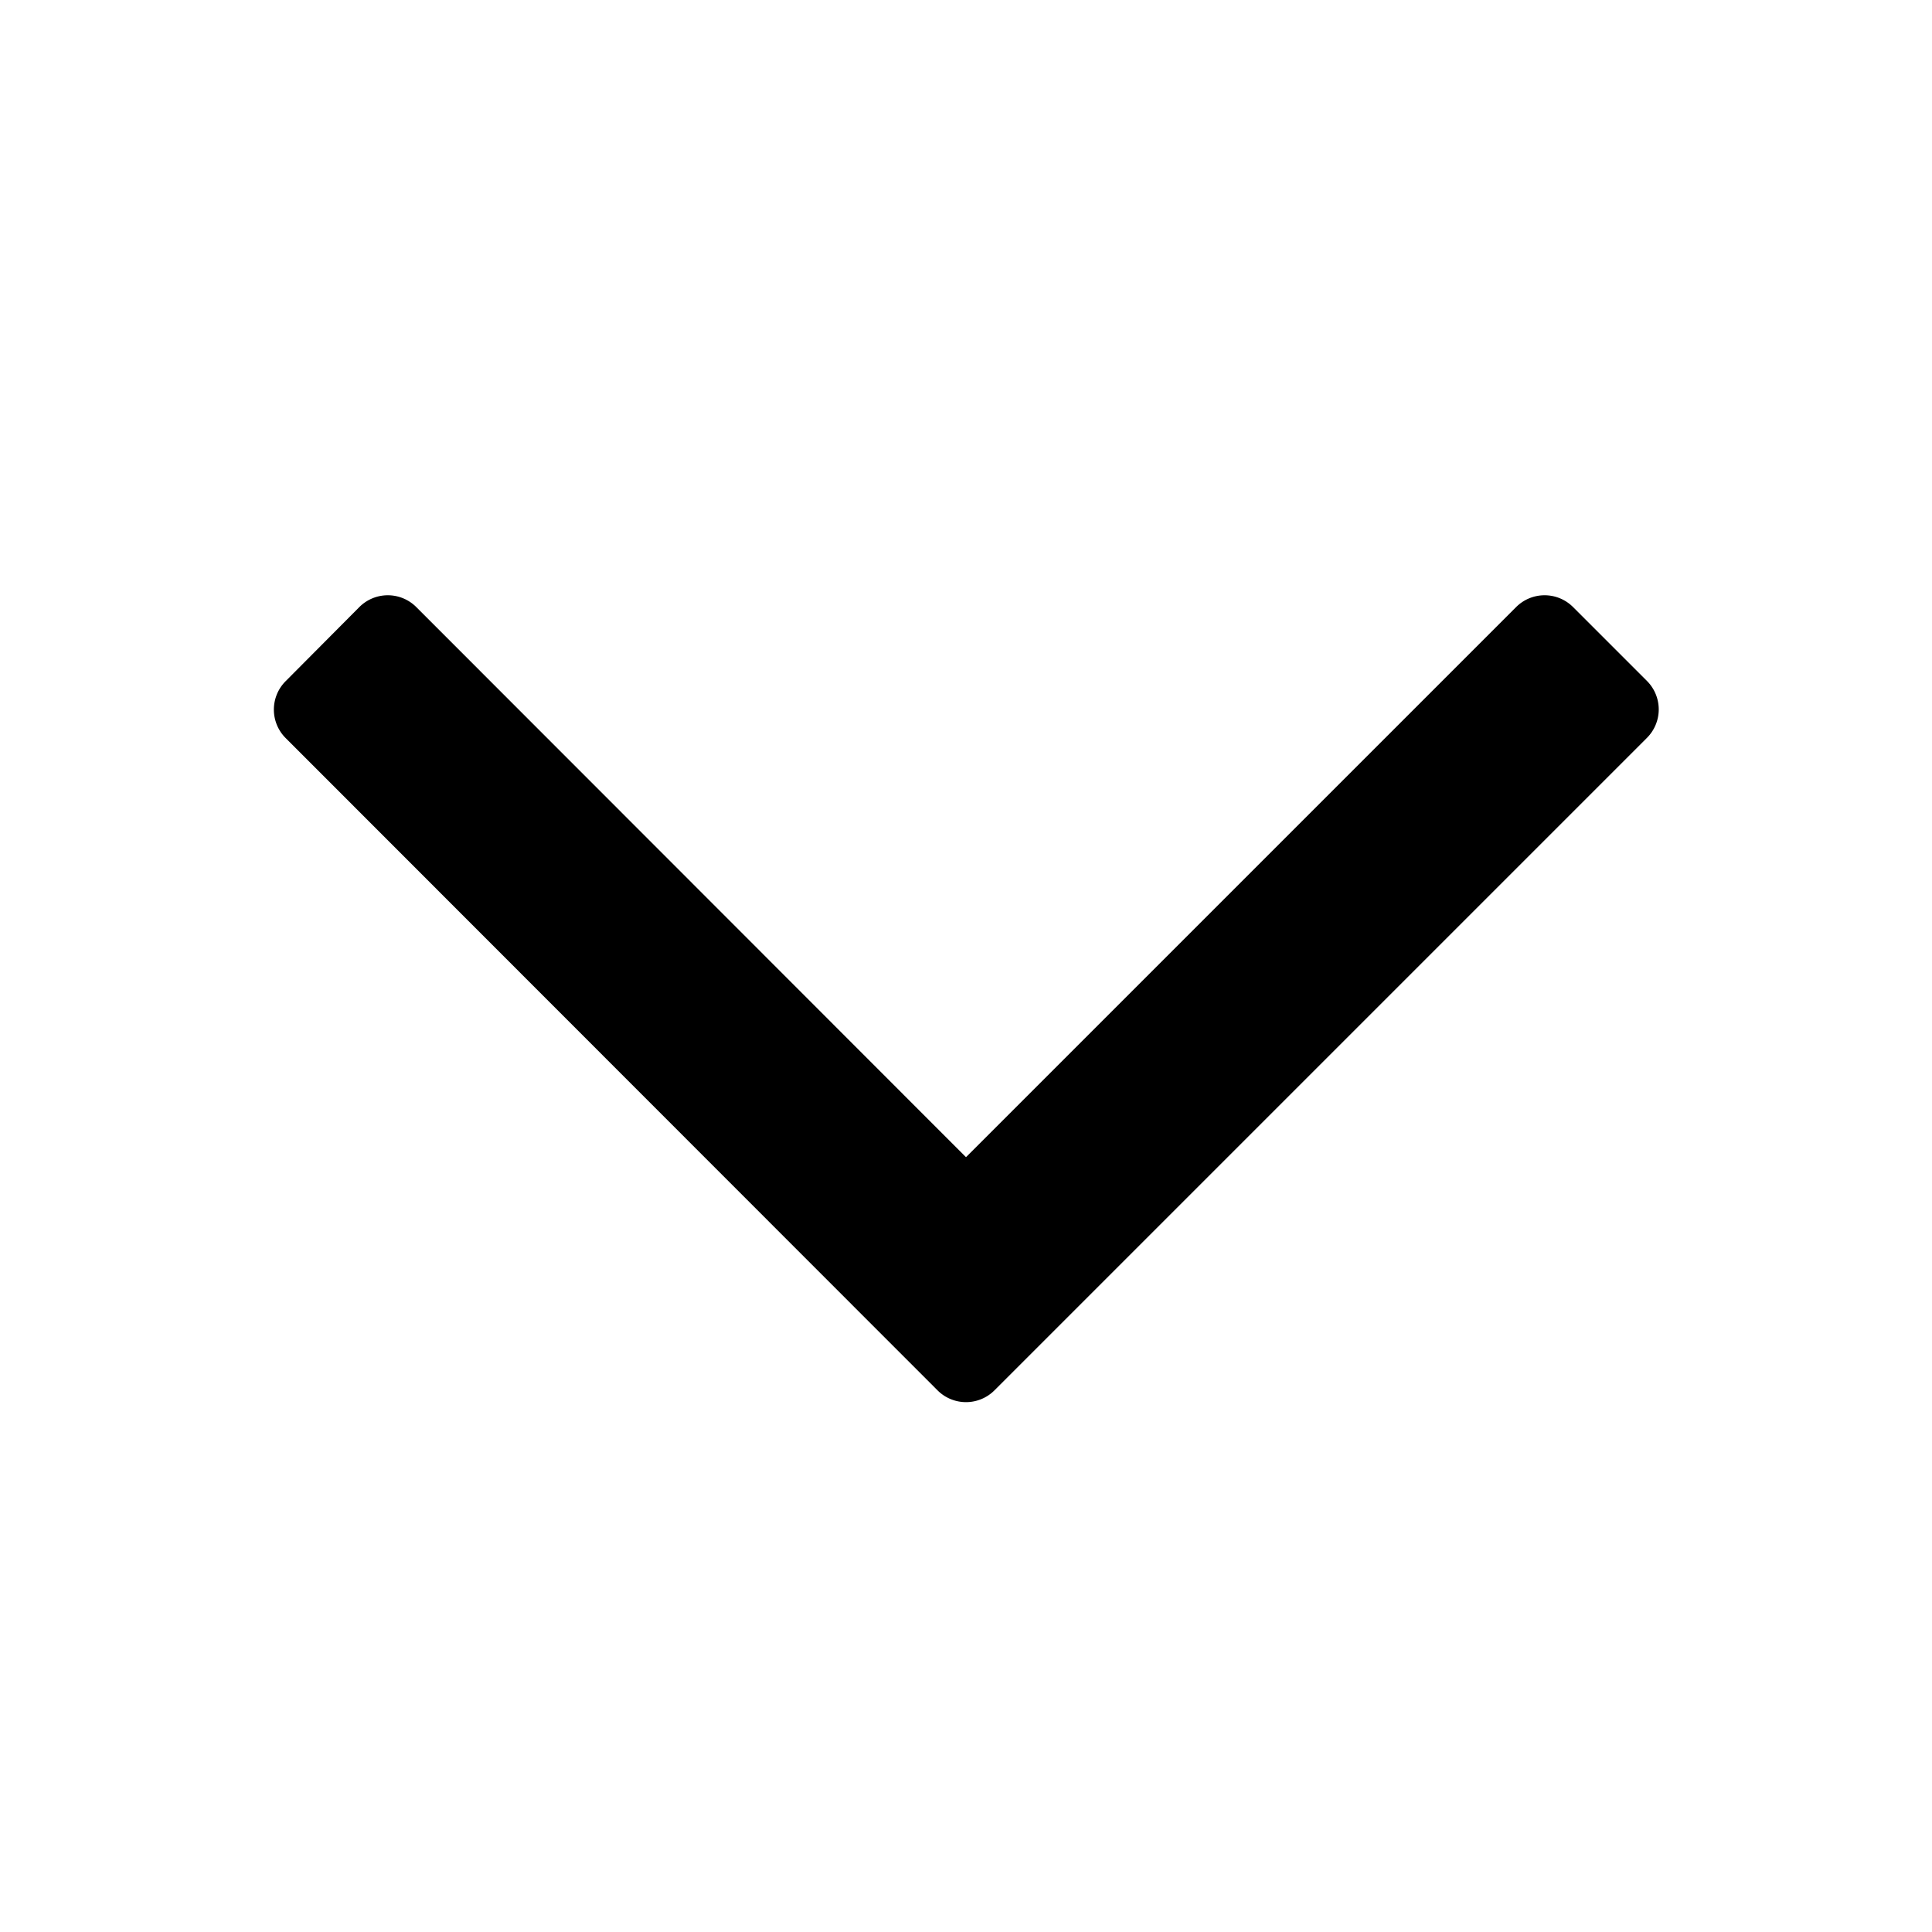 <svg fill="currentColor" font-size="12px" viewBox="0 0 48 48"
    xmlns="http://www.w3.org/2000/svg" width="1em" height="1em">
    <path d="m24 28.75 13.67-13.67a1 1 0 0 1 1.41 0l1.84 1.84a1 1 0 0 1 0 1.41L24.71 34.54a1 1 0 0 1-1.42 0L7.1 18.34a1 1 0 0 1 0-1.42l1.83-1.84a1 1 0 0 1 1.41 0L24 28.75Z"></path>
</svg>
